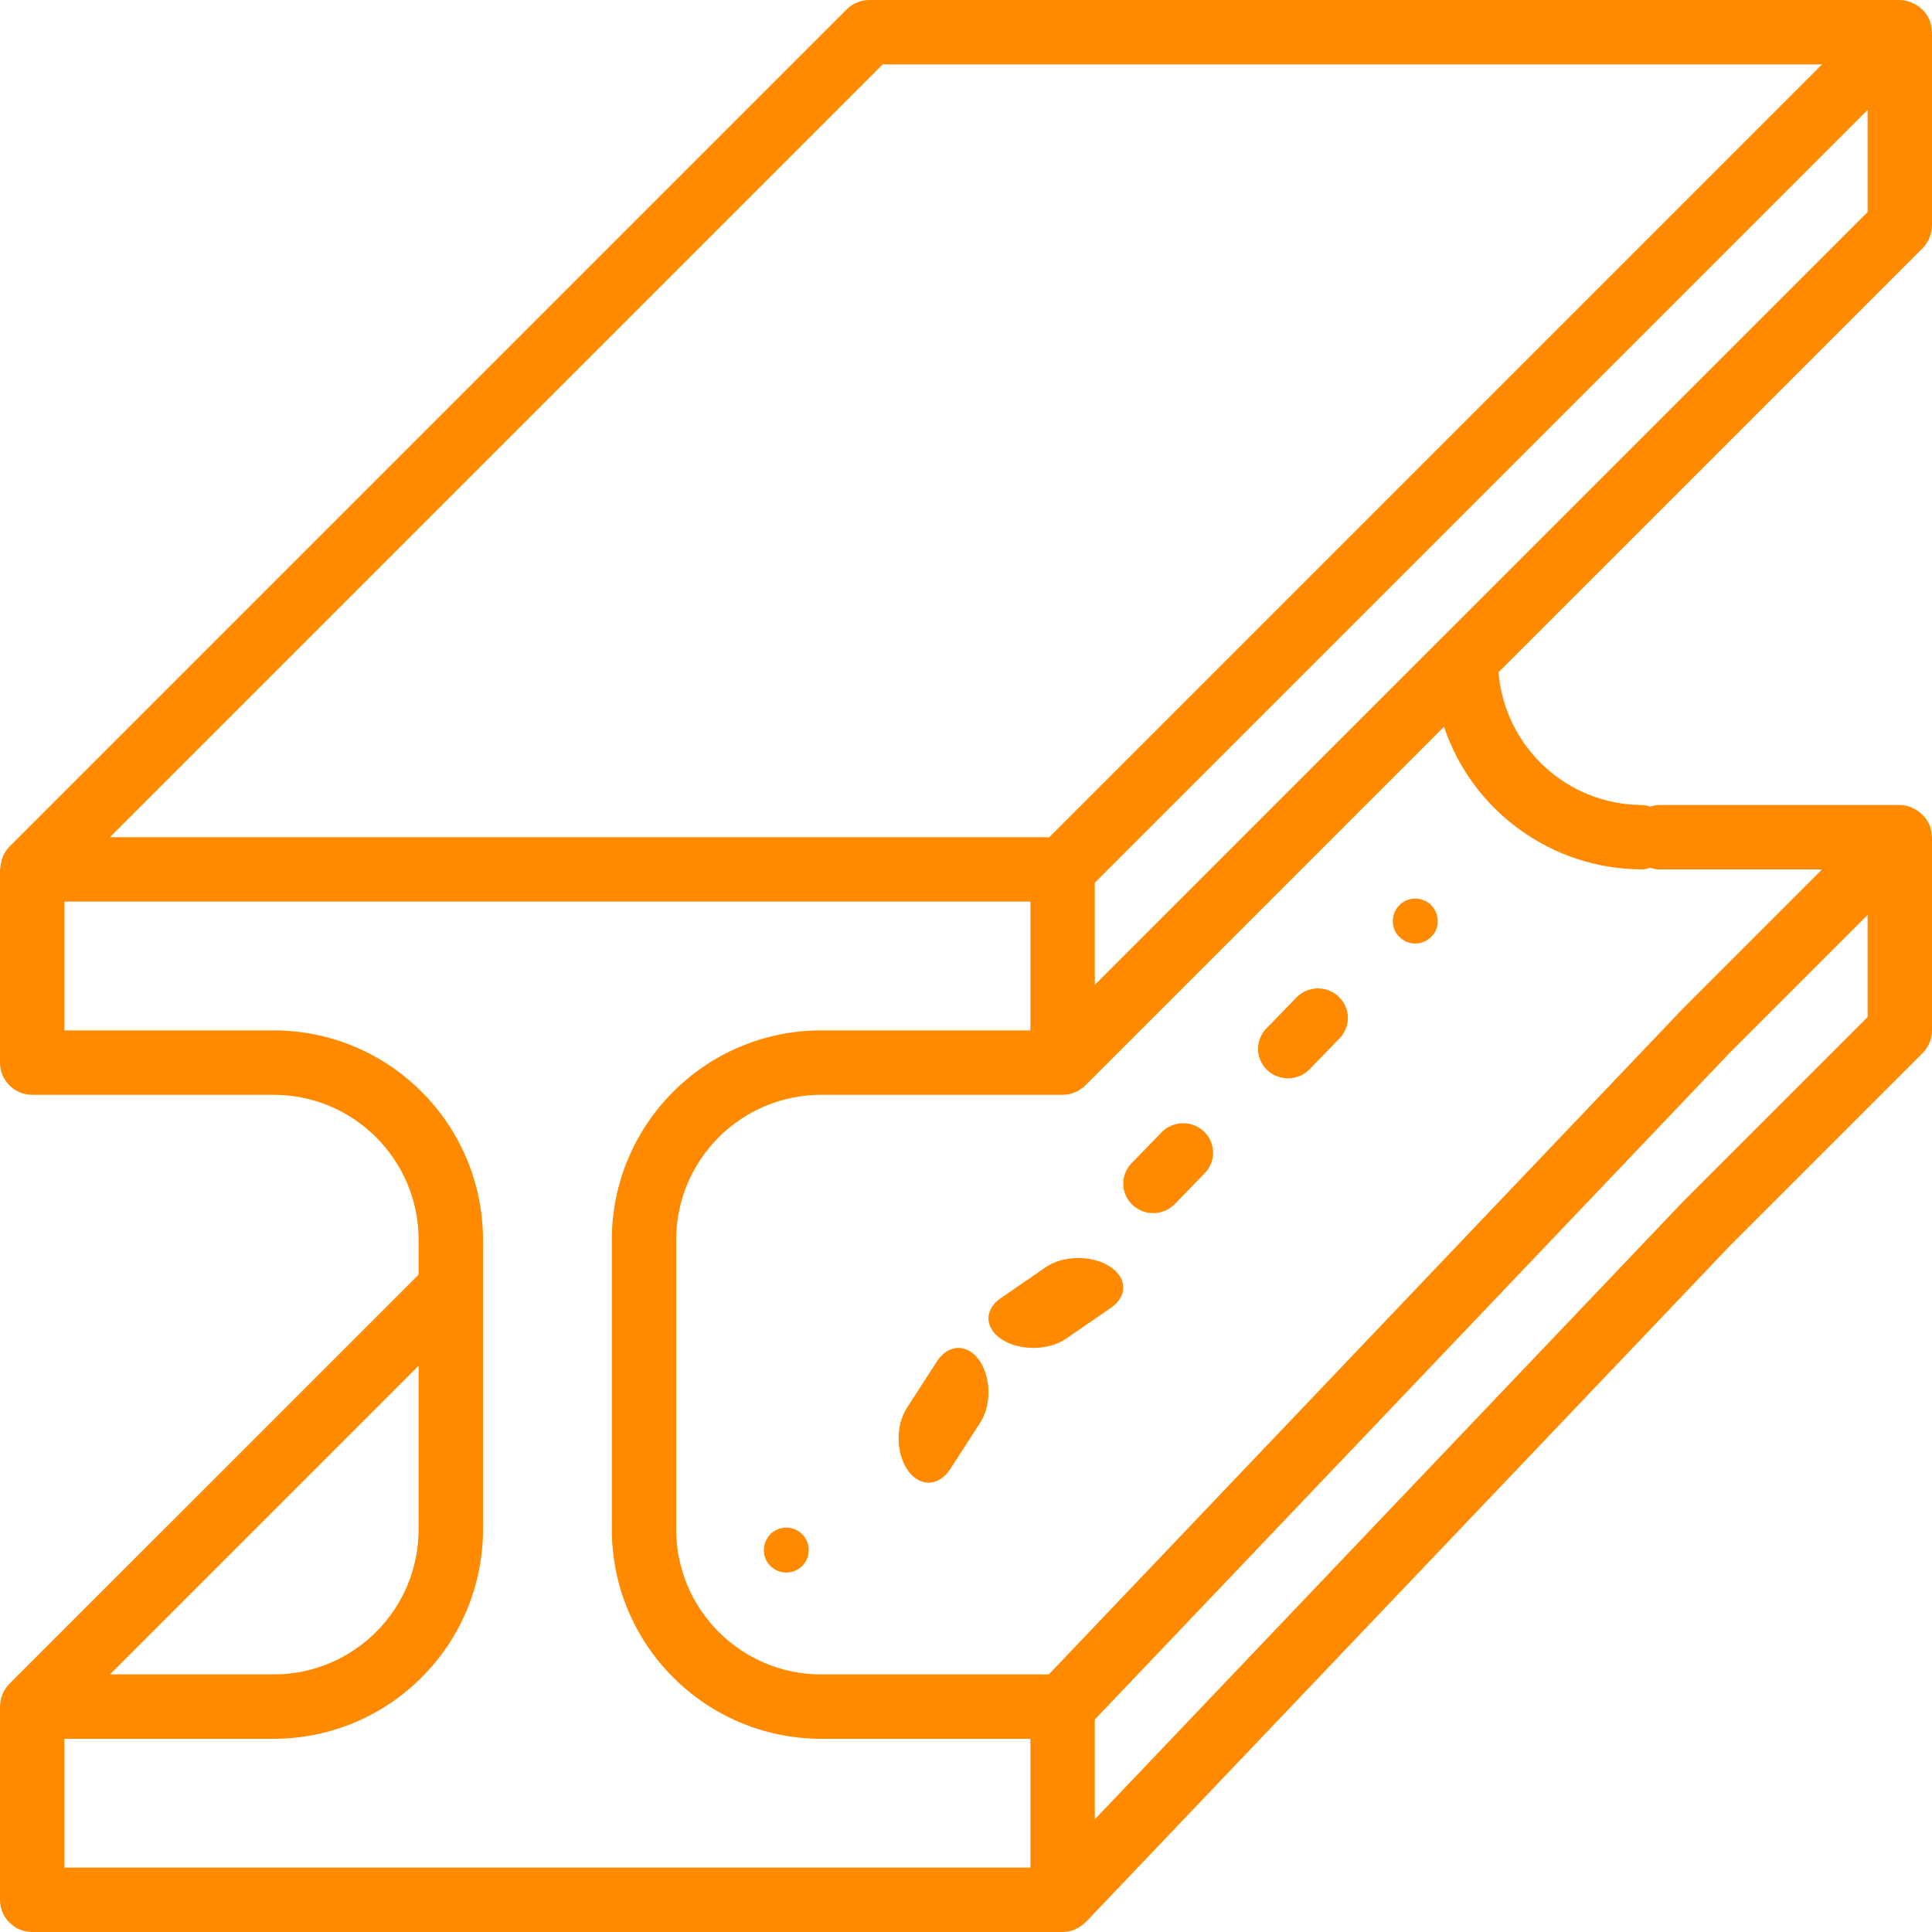 <svg width="43" height="43" viewBox="0 0 43 43" fill="none" xmlns="http://www.w3.org/2000/svg">
<path d="M43 5.017V0.717C43 0.707 42.995 0.7 42.995 0.691C42.993 0.606 42.977 0.521 42.945 0.442L42.944 0.44C42.942 0.434 42.937 0.429 42.934 0.423C42.902 0.353 42.858 0.289 42.806 0.233C42.788 0.215 42.77 0.199 42.751 0.183C42.706 0.144 42.656 0.11 42.602 0.083C42.58 0.071 42.557 0.06 42.534 0.051C42.454 0.019 42.369 0.002 42.283 0H19.35C19.16 8.39844e-05 18.978 0.076 18.843 0.21L0.21 18.843L0.209 18.844C0.152 18.904 0.105 18.973 0.071 19.049C0.038 19.131 0.017 19.218 0.009 19.306C0.008 19.321 0 19.334 0 19.35V23.65C0 24.046 0.321 24.367 0.717 24.367H6.092C7.872 24.369 9.315 25.811 9.317 27.592V28.37L0.21 37.476C0.077 37.611 0.001 37.793 0 37.983V42.283C0 42.679 0.321 43 0.717 43H23.65C23.747 43 23.842 42.98 23.931 42.942C23.941 42.938 23.948 42.929 23.957 42.925C24.033 42.89 24.103 42.841 24.162 42.782L24.169 42.777L38.49 27.74L42.79 23.44C42.924 23.306 43 23.123 43 22.933V18.633C43 18.624 42.995 18.617 42.995 18.608C42.993 18.522 42.977 18.438 42.945 18.359L42.944 18.357C42.942 18.351 42.937 18.346 42.934 18.339C42.863 18.193 42.747 18.073 42.602 18C42.58 17.988 42.557 17.977 42.534 17.967C42.454 17.935 42.369 17.918 42.283 17.917H36.908C36.847 17.921 36.787 17.933 36.729 17.953C36.671 17.933 36.611 17.921 36.55 17.917C34.878 17.912 33.489 16.627 33.352 14.961L42.79 5.524C42.923 5.389 42.999 5.207 43 5.017ZM19.647 1.433H40.553L23.353 18.633H2.447L19.647 1.433ZM9.317 30.397V34.042C9.315 35.822 7.872 37.265 6.092 37.267H2.447L9.317 30.397ZM22.933 41.567H1.433V38.7H6.092C8.663 38.697 10.747 36.613 10.75 34.042V27.592C10.747 25.02 8.663 22.936 6.092 22.933H1.433V20.067H22.933V22.933H18.275C15.704 22.936 13.62 25.02 13.617 27.592V34.042C13.62 36.613 15.704 38.697 18.275 38.7H22.933V41.567ZM41.567 22.637L37.464 26.739L24.367 40.492V38.27L38.49 23.44L41.567 20.363V22.637H41.567ZM36.55 19.35C36.611 19.346 36.671 19.334 36.729 19.314C36.787 19.334 36.847 19.346 36.908 19.35H40.553L37.464 22.439L23.343 37.267H18.275C16.495 37.265 15.052 35.822 15.05 34.042V27.592C15.052 25.811 16.495 24.369 18.275 24.367H23.65C23.84 24.366 24.022 24.291 24.157 24.156L32.138 16.175C32.776 18.07 34.551 19.347 36.55 19.35ZM41.567 4.72L32.102 14.185L32.101 14.185L24.367 21.92V19.647L41.567 2.447V4.72Z" fill="#FF8A00"/>
<path d="M17.692 34.038C17.504 33.961 17.288 34.004 17.145 34.148C17.054 34.243 17.002 34.369 17 34.502C17 34.777 17.224 35 17.5 35C17.776 35 18 34.777 18 34.502C18.001 34.299 17.879 34.116 17.692 34.038Z" fill="#FF8A00"/>
<path d="M21.49 30.028C21.259 29.945 21.015 30.05 20.85 30.305L20.183 31.337C19.93 31.731 19.941 32.353 20.207 32.728C20.473 33.102 20.894 33.089 21.149 32.697L21.816 31.665C21.98 31.41 22.04 31.045 21.973 30.708C21.906 30.37 21.722 30.111 21.49 30.028Z" fill="#FF8A00"/>
<path d="M23.276 28.203L22.276 28.891C21.895 29.153 21.91 29.568 22.31 29.819C22.709 30.069 23.342 30.059 23.724 29.797L24.724 29.109C25.105 28.847 25.09 28.432 24.69 28.181C24.291 27.931 23.658 27.941 23.276 28.203Z" fill="#FF8A00"/>
<path d="M25.851 25.203L25.184 25.891C25 26.081 24.949 26.361 25.054 26.602C25.159 26.843 25.4 27 25.667 27C25.849 27 26.023 26.927 26.149 26.797L26.816 26.109C27.07 25.847 27.06 25.432 26.794 25.181C26.527 24.931 26.105 24.941 25.851 25.203Z" fill="#FF8A00"/>
<path d="M29.491 22.018C29.259 21.963 29.015 22.034 28.851 22.204L28.184 22.892C28 23.081 27.949 23.361 28.054 23.602C28.159 23.844 28.4 24 28.666 24C28.849 24 29.023 23.927 29.148 23.797L29.815 23.11C29.98 22.94 30.04 22.697 29.973 22.472C29.906 22.247 29.722 22.074 29.491 22.018Z" fill="#FF8A00"/>
<path d="M31.308 20.038C31.121 20.116 30.999 20.299 31 20.502C30.998 20.633 31.05 20.759 31.145 20.851C31.239 20.946 31.366 21 31.5 21C31.634 21 31.761 20.946 31.855 20.851C31.95 20.759 32.002 20.633 32 20.502C31.999 20.369 31.947 20.243 31.855 20.148C31.712 20.004 31.496 19.96 31.308 20.038Z" fill="#FF8A00"/>
</svg>
